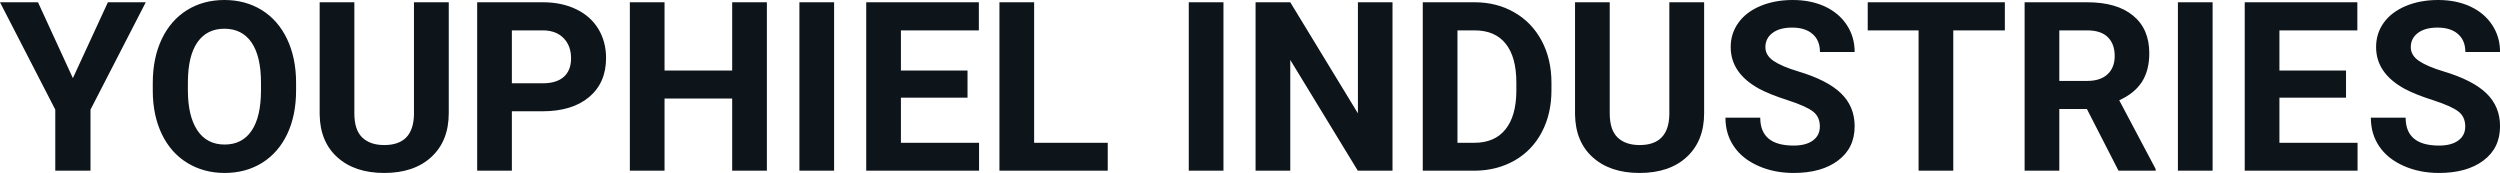 <svg fill="#0d141a" viewBox="0 0 242.836 16.801" height="100%" width="100%" xmlns="http://www.w3.org/2000/svg"><path preserveAspectRatio="none" d="M3.69 0.22L7.08 7.59L10.48 0.22L14.16 0.22L8.79 10.65L8.79 16.58L5.37 16.58L5.37 10.65L0 0.22L3.69 0.22ZM28.76 8.04L28.76 8.77Q28.76 11.19 27.91 13.00Q27.05 14.82 25.47 15.81Q23.88 16.80 21.82 16.80L21.82 16.80Q19.79 16.80 18.19 15.82Q16.60 14.85 15.72 13.03Q14.85 11.22 14.84 8.86L14.84 8.86L14.84 8.05Q14.84 5.64 15.71 3.80Q16.58 1.97 18.17 0.98Q19.75 0 21.80 0Q23.84 0 25.43 0.98Q27.02 1.97 27.89 3.80Q28.76 5.64 28.76 8.04L28.76 8.04ZM25.35 8.83L25.35 8.03Q25.35 5.46 24.43 4.12Q23.51 2.79 21.80 2.79L21.80 2.79Q20.10 2.79 19.18 4.10Q18.26 5.42 18.25 7.97L18.25 7.97L18.25 8.77Q18.25 11.28 19.17 12.66Q20.09 14.04 21.82 14.04L21.82 14.04Q23.52 14.04 24.43 12.71Q25.34 11.38 25.35 8.83L25.35 8.83ZM40.21 0.22L43.59 0.22L43.59 10.99Q43.59 13.68 41.91 15.24Q40.23 16.80 37.32 16.80L37.32 16.80Q34.46 16.80 32.77 15.28Q31.09 13.77 31.05 11.12L31.05 11.12L31.05 0.22L34.42 0.22L34.42 11.02Q34.42 12.62 35.19 13.36Q35.96 14.09 37.32 14.09L37.32 14.09Q40.16 14.09 40.21 11.11L40.21 11.11L40.21 0.22ZM52.67 10.81L49.72 10.81L49.72 16.58L46.35 16.58L46.35 0.22L52.73 0.22Q54.57 0.22 55.97 0.90Q57.37 1.57 58.12 2.81Q58.87 4.05 58.87 5.64L58.87 5.64Q58.87 8.04 57.22 9.43Q55.58 10.81 52.67 10.81L52.67 10.81ZM49.72 2.95L49.72 8.09L52.73 8.09Q54.06 8.09 54.77 7.46Q55.47 6.83 55.47 5.66L55.47 5.66Q55.47 4.46 54.76 3.72Q54.05 2.98 52.81 2.95L52.81 2.95L49.72 2.95ZM74.49 0.22L74.49 16.58L71.12 16.58L71.12 9.57L64.55 9.57L64.55 16.58L61.18 16.58L61.18 0.22L64.55 0.22L64.55 6.85L71.12 6.85L71.12 0.22L74.49 0.22ZM81.02 0.22L81.02 16.58L77.65 16.58L77.65 0.22L81.02 0.22ZM93.98 6.85L93.98 9.49L87.51 9.49L87.51 13.87L95.10 13.87L95.10 16.58L84.14 16.58L84.14 0.22L95.08 0.22L95.08 2.95L87.51 2.95L87.51 6.85L93.98 6.85ZM100.45 0.22L100.45 13.87L107.60 13.87L107.60 16.58L97.08 16.58L97.08 0.22L100.45 0.22ZM118.84 0.22L118.84 16.58L115.47 16.58L115.47 0.22L118.84 0.22ZM135.26 0.22L135.26 16.58L131.89 16.58L125.33 5.82L125.33 16.58L121.96 16.58L121.96 0.22L125.33 0.22L131.90 11.01L131.90 0.22L135.26 0.22ZM143.27 16.58L138.20 16.58L138.20 0.22L143.23 0.22Q145.39 0.22 147.09 1.20Q148.79 2.17 149.75 3.96Q150.70 5.75 150.70 8.03L150.70 8.03L150.70 8.78Q150.70 11.06 149.76 12.84Q148.83 14.61 147.12 15.59Q145.41 16.56 143.27 16.58L143.27 16.58ZM143.23 2.95L141.57 2.95L141.57 13.87L143.20 13.87Q145.18 13.87 146.22 12.58Q147.27 11.29 147.29 8.88L147.29 8.88L147.29 8.02Q147.29 5.53 146.25 4.24Q145.22 2.95 143.23 2.95L143.23 2.95ZM162.15 0.22L165.53 0.22L165.53 10.99Q165.53 13.68 163.85 15.24Q162.17 16.80 159.26 16.80L159.26 16.80Q156.40 16.80 154.71 15.28Q153.03 13.77 152.99 11.12L152.99 11.12L152.99 0.22L156.36 0.22L156.36 11.02Q156.36 12.62 157.13 13.36Q157.90 14.09 159.26 14.09L159.26 14.09Q162.10 14.09 162.15 11.11L162.15 11.11L162.15 0.22ZM176.77 12.29L176.77 12.29Q176.77 11.33 176.09 10.82Q175.42 10.31 173.67 9.74Q171.92 9.18 170.89 8.63L170.89 8.63Q168.11 7.12 168.11 4.57L168.11 4.57Q168.11 3.25 168.86 2.21Q169.60 1.17 171.00 0.58Q172.40 0 174.14 0L174.14 0Q175.89 0 177.26 0.63Q178.63 1.27 179.39 2.43Q180.15 3.58 180.15 5.05L180.15 5.05L176.78 5.05Q176.78 3.93 176.07 3.31Q175.36 2.68 174.08 2.68L174.08 2.68Q172.85 2.68 172.16 3.21Q171.48 3.73 171.48 4.58L171.48 4.58Q171.48 5.38 172.28 5.92Q173.08 6.46 174.65 6.93L174.65 6.93Q177.52 7.79 178.83 9.07Q180.15 10.35 180.15 12.26L180.15 12.26Q180.15 14.39 178.54 15.59Q176.94 16.80 174.22 16.80L174.22 16.80Q172.33 16.80 170.78 16.11Q169.23 15.42 168.42 14.22Q167.60 13.02 167.60 11.43L167.60 11.43L170.98 11.43Q170.98 14.14 174.22 14.14L174.22 14.14Q175.42 14.14 176.09 13.65Q176.77 13.16 176.77 12.29ZM194.74 0.22L194.74 2.95L189.73 2.95L189.73 16.58L186.36 16.58L186.36 2.95L181.42 2.95L181.42 0.22L194.74 0.22ZM205.78 16.58L202.71 10.59L200.03 10.59L200.03 16.58L196.66 16.58L196.66 0.22L202.73 0.22Q205.63 0.22 207.20 1.52Q208.77 2.81 208.77 5.17L208.77 5.17Q208.77 6.84 208.05 7.96Q207.33 9.07 205.85 9.74L205.85 9.74L209.39 16.42L209.39 16.58L205.78 16.58ZM200.03 2.95L200.03 7.86L202.74 7.86Q204.01 7.86 204.71 7.22Q205.41 6.57 205.41 5.44L205.41 5.44Q205.41 4.28 204.75 3.62Q204.09 2.95 202.73 2.95L202.73 2.95L200.03 2.95ZM214.92 0.22L214.92 16.58L211.55 16.58L211.55 0.22L214.92 0.22ZM227.88 6.85L227.88 9.49L221.41 9.49L221.41 13.87L229.00 13.87L229.00 16.58L218.04 16.58L218.04 0.22L228.98 0.22L228.98 2.95L221.41 2.95L221.41 6.85L227.88 6.85ZM239.46 12.29L239.46 12.29Q239.46 11.33 238.78 10.82Q238.11 10.31 236.36 9.74Q234.60 9.18 233.58 8.63L233.58 8.63Q230.80 7.12 230.80 4.57L230.80 4.57Q230.80 3.25 231.54 2.21Q232.29 1.17 233.69 0.58Q235.09 0 236.83 0L236.83 0Q238.58 0 239.95 0.63Q241.32 1.27 242.08 2.43Q242.84 3.58 242.84 5.05L242.84 5.05L239.47 5.05Q239.47 3.93 238.76 3.31Q238.05 2.68 236.77 2.68L236.77 2.68Q235.54 2.68 234.85 3.21Q234.17 3.73 234.17 4.58L234.17 4.58Q234.17 5.38 234.97 5.92Q235.77 6.46 237.33 6.93L237.33 6.93Q240.21 7.79 241.52 9.07Q242.84 10.35 242.84 12.26L242.84 12.26Q242.84 14.39 241.23 15.59Q239.62 16.80 236.91 16.80L236.91 16.80Q235.02 16.80 233.47 16.11Q231.92 15.42 231.11 14.22Q230.29 13.02 230.29 11.43L230.29 11.43L233.67 11.43Q233.67 14.14 236.91 14.14L236.91 14.14Q238.11 14.14 238.78 13.65Q239.46 13.16 239.46 12.29Z"></path></svg>
